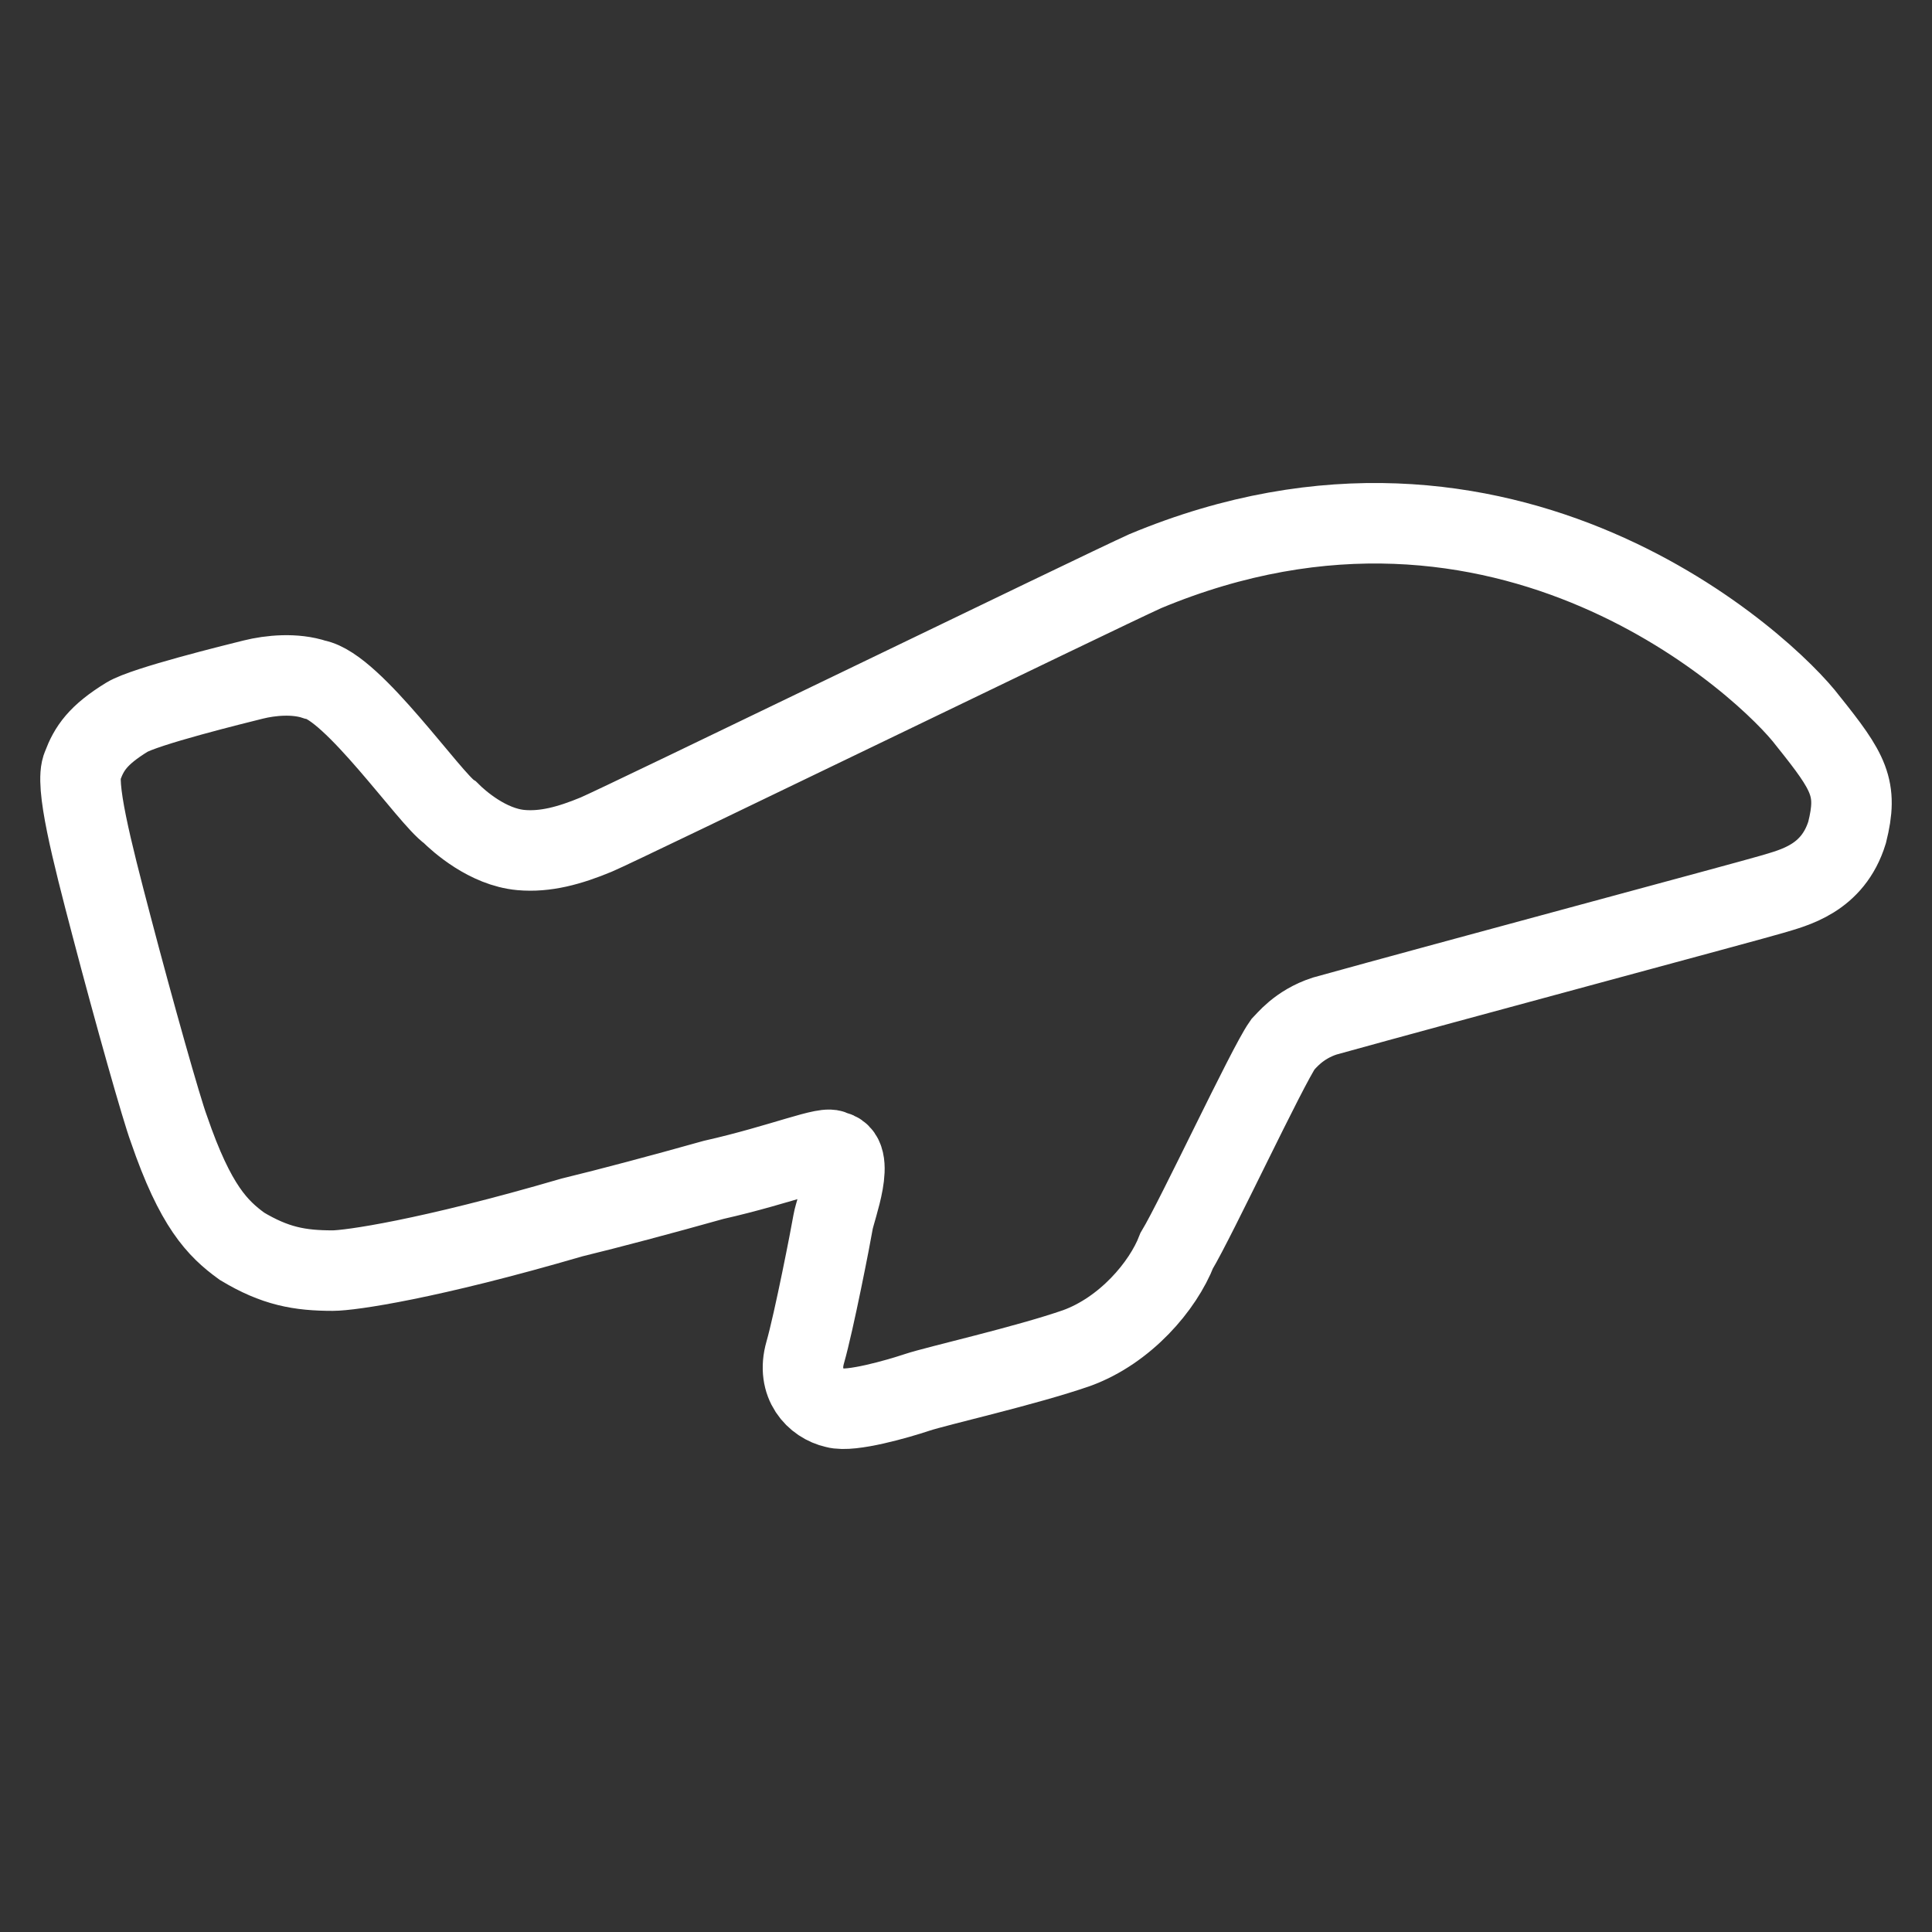 <?xml version="1.0" encoding="UTF-8"?>
<svg xmlns="http://www.w3.org/2000/svg" width="48" height="48" viewBox="0 0 48 48" fill="none">
  <rect x="0" y="0" width="48" height="48" fill="#333333" stroke="none"/>
  <path d="M6.011 30.963C5.406 30.523 4.856 29.974 4.196 28.049C4.017 27.571 3.34 25.178 2.766 22.989C2.281 21.143 1.849 19.457 2.051 19.03C2.216 18.59 2.436 18.26 3.151 17.82C3.591 17.549 5.846 16.995 6.286 16.885C6.726 16.775 7.331 16.72 7.826 16.885C8.761 17.05 10.687 19.855 11.182 20.185C11.402 20.405 12.117 21.044 12.942 21.119C13.547 21.174 14.152 21.009 14.812 20.735C15.417 20.483 27.354 14.685 28.454 14.19C37.42 10.451 43.933 16.599 44.923 17.919C45.946 19.195 46.166 19.58 45.891 20.68C45.536 21.834 44.571 22.054 44.021 22.219C43.471 22.384 35.88 24.419 32.91 25.244C32.261 25.455 31.944 25.879 31.864 25.959C31.479 26.509 29.73 30.248 29.235 31.073C28.894 31.953 27.959 33.053 26.749 33.493C25.484 33.933 23.283 34.428 22.788 34.593C22.293 34.758 21.138 35.088 20.753 34.978C20.258 34.868 19.785 34.373 20.005 33.603C20.225 32.833 20.643 30.689 20.698 30.358C20.753 30.029 21.303 28.654 20.698 28.599C20.588 28.434 19.433 28.929 17.728 29.314C16.461 29.67 15.134 30.023 14.207 30.248C10.632 31.293 8.695 31.568 8.266 31.568C7.441 31.568 6.836 31.458 6.011 30.963Z" stroke="white" stroke-width="2"></path>
</svg>
